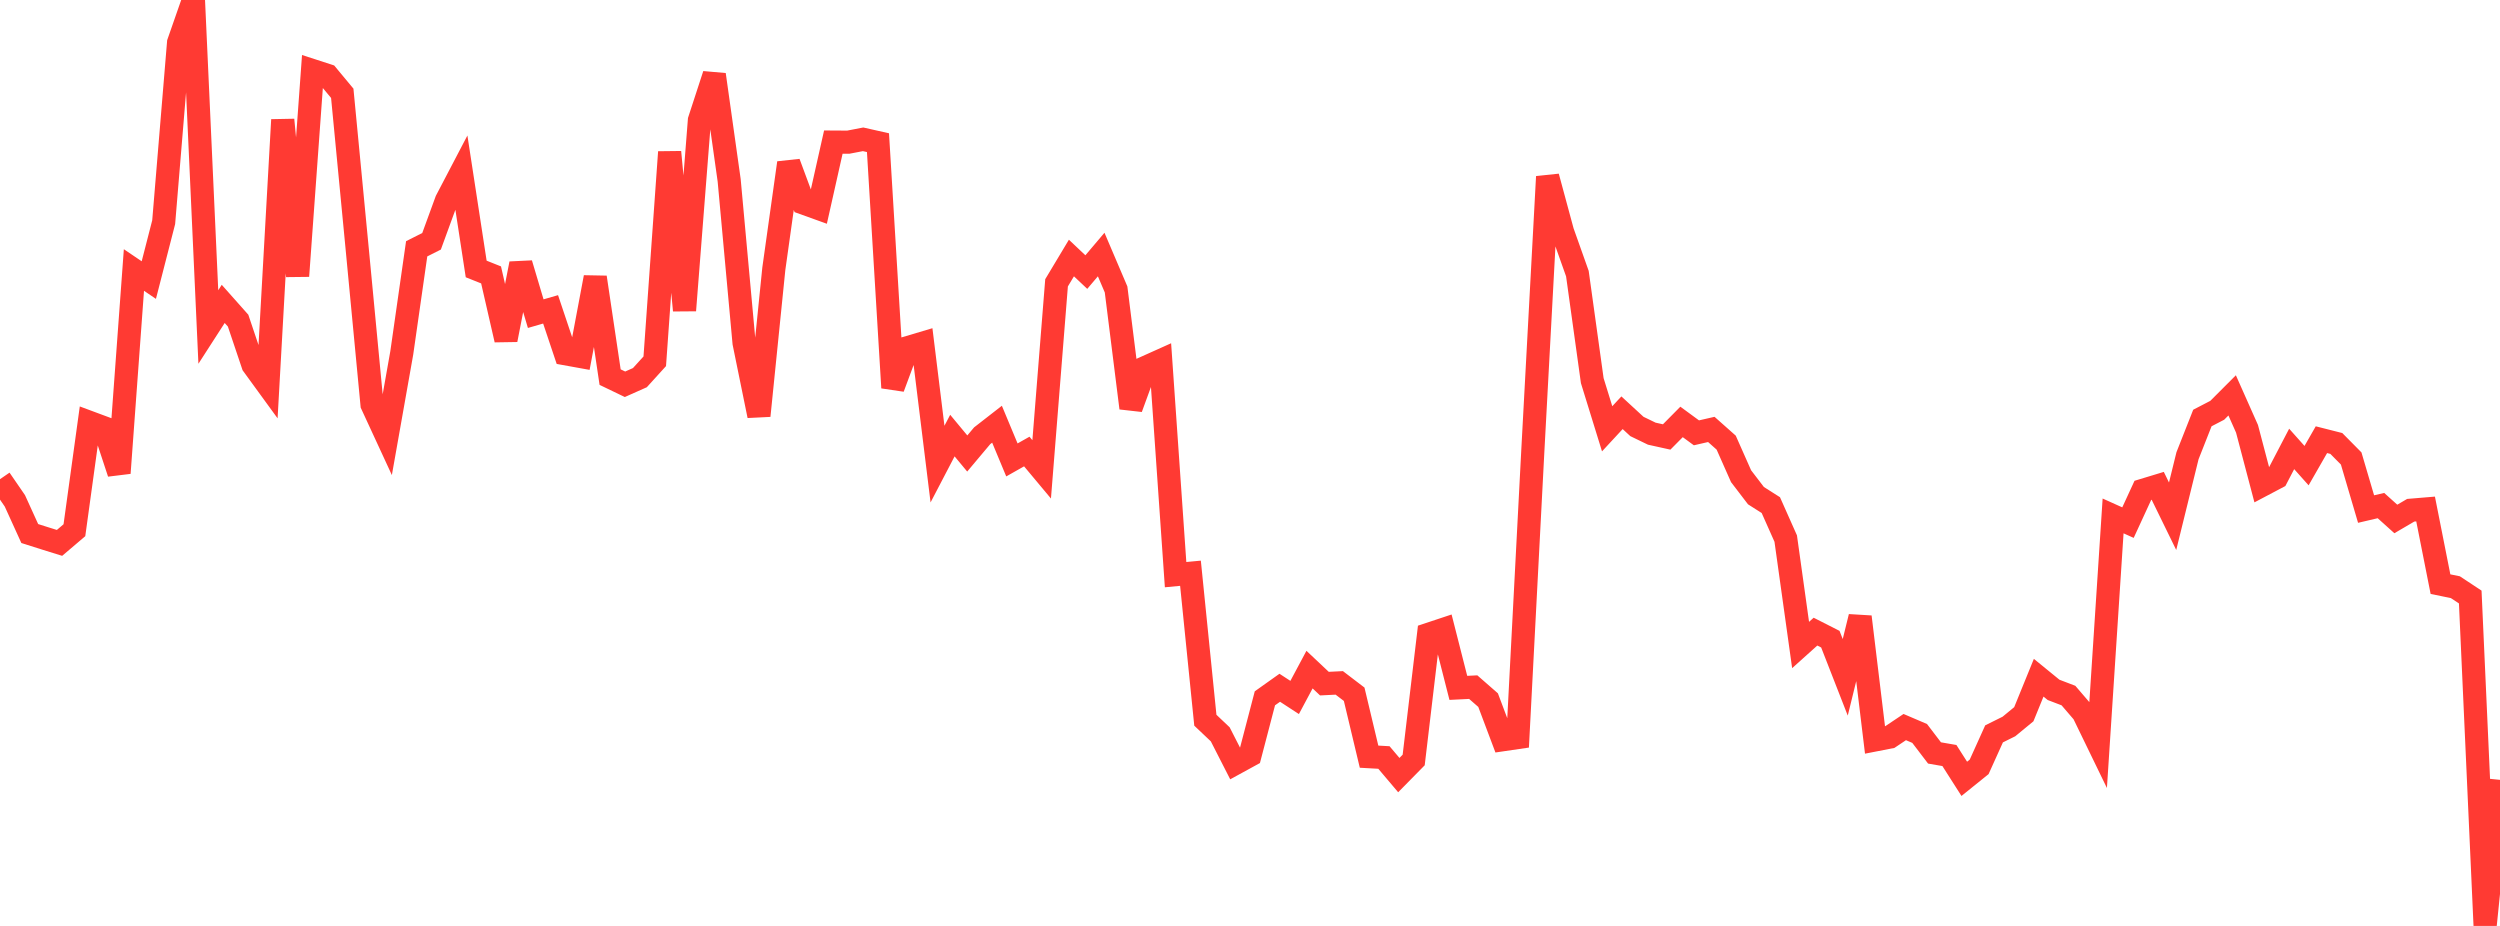<?xml version="1.0" standalone="no"?>
<!DOCTYPE svg PUBLIC "-//W3C//DTD SVG 1.1//EN" "http://www.w3.org/Graphics/SVG/1.1/DTD/svg11.dtd">

<svg width="135" height="50" viewBox="0 0 135 50" preserveAspectRatio="none" 
  xmlns="http://www.w3.org/2000/svg"
  xmlns:xlink="http://www.w3.org/1999/xlink">


<polyline points="0.0, 25.876 0.804, 27.047 1.607, 28.811 2.411, 29.066 3.214, 29.316 4.018, 28.632 4.821, 22.805 5.625, 23.104 6.429, 25.544 7.232, 14.58 8.036, 15.124 8.839, 11.998 9.643, 2.301 10.446, 0.0 11.25, 17.658 12.054, 16.41 12.857, 17.314 13.661, 19.703 14.464, 20.806 15.268, 6.47 16.071, 14.906 16.875, 3.811 17.679, 4.072 18.482, 5.038 19.286, 13.411 20.089, 21.846 20.893, 23.585 21.696, 19.054 22.5, 13.435 23.304, 13.03 24.107, 10.831 24.911, 9.294 25.714, 14.524 26.518, 14.845 27.321, 18.349 28.125, 14.237 28.929, 16.937 29.732, 16.705 30.536, 19.103 31.339, 19.248 32.143, 14.976 32.946, 20.364 33.75, 20.751 34.554, 20.393 35.357, 19.509 36.161, 8.211 36.964, 16.762 37.768, 6.493 38.571, 4.031 39.375, 9.738 40.179, 18.514 40.982, 22.449 41.786, 14.516 42.589, 8.796 43.393, 10.966 44.196, 11.255 45.0, 7.673 45.804, 7.678 46.607, 7.523 47.411, 7.704 48.214, 20.936 49.018, 18.772 49.821, 18.533 50.625, 25.062 51.429, 23.521 52.232, 24.489 53.036, 23.532 53.839, 22.907 54.643, 24.836 55.446, 24.382 56.25, 25.345 57.054, 15.272 57.857, 13.933 58.661, 14.692 59.464, 13.745 60.268, 15.63 61.071, 22.033 61.875, 19.834 62.679, 19.473 63.482, 31.031 64.286, 30.955 65.089, 38.892 65.893, 39.654 66.696, 41.226 67.5, 40.786 68.304, 37.709 69.107, 37.139 69.911, 37.663 70.714, 36.159 71.518, 36.916 72.321, 36.876 73.125, 37.49 73.929, 40.86 74.732, 40.905 75.536, 41.855 76.339, 41.039 77.143, 34.254 77.946, 33.987 78.75, 37.145 79.554, 37.105 80.357, 37.807 81.161, 39.943 81.964, 39.825 82.768, 24.429 83.571, 9.541 84.375, 12.513 85.179, 14.777 85.982, 20.554 86.786, 23.155 87.589, 22.288 88.393, 23.029 89.196, 23.418 90.0, 23.596 90.804, 22.784 91.607, 23.373 92.411, 23.189 93.214, 23.902 94.018, 25.715 94.821, 26.765 95.625, 27.276 96.429, 29.083 97.232, 34.83 98.036, 34.108 98.839, 34.516 99.643, 36.576 100.446, 33.309 101.25, 39.956 102.054, 39.799 102.857, 39.262 103.661, 39.606 104.464, 40.659 105.268, 40.798 106.071, 42.057 106.875, 41.409 107.679, 39.629 108.482, 39.23 109.286, 38.568 110.089, 36.597 110.893, 37.253 111.696, 37.56 112.5, 38.496 113.304, 40.153 114.107, 27.86 114.911, 28.222 115.714, 26.479 116.518, 26.235 117.321, 27.877 118.125, 24.611 118.929, 22.572 119.732, 22.155 120.536, 21.35 121.339, 23.156 122.143, 26.208 122.946, 25.784 123.75, 24.242 124.554, 25.144 125.357, 23.743 126.161, 23.947 126.964, 24.758 127.768, 27.489 128.571, 27.301 129.375, 28.024 130.179, 27.553 130.982, 27.486 131.786, 31.544 132.589, 31.708 133.393, 32.239 134.196, 50.0 135.0, 42.112" fill="none" stroke="#ff3a33" stroke-width="1.25"/>

</svg>